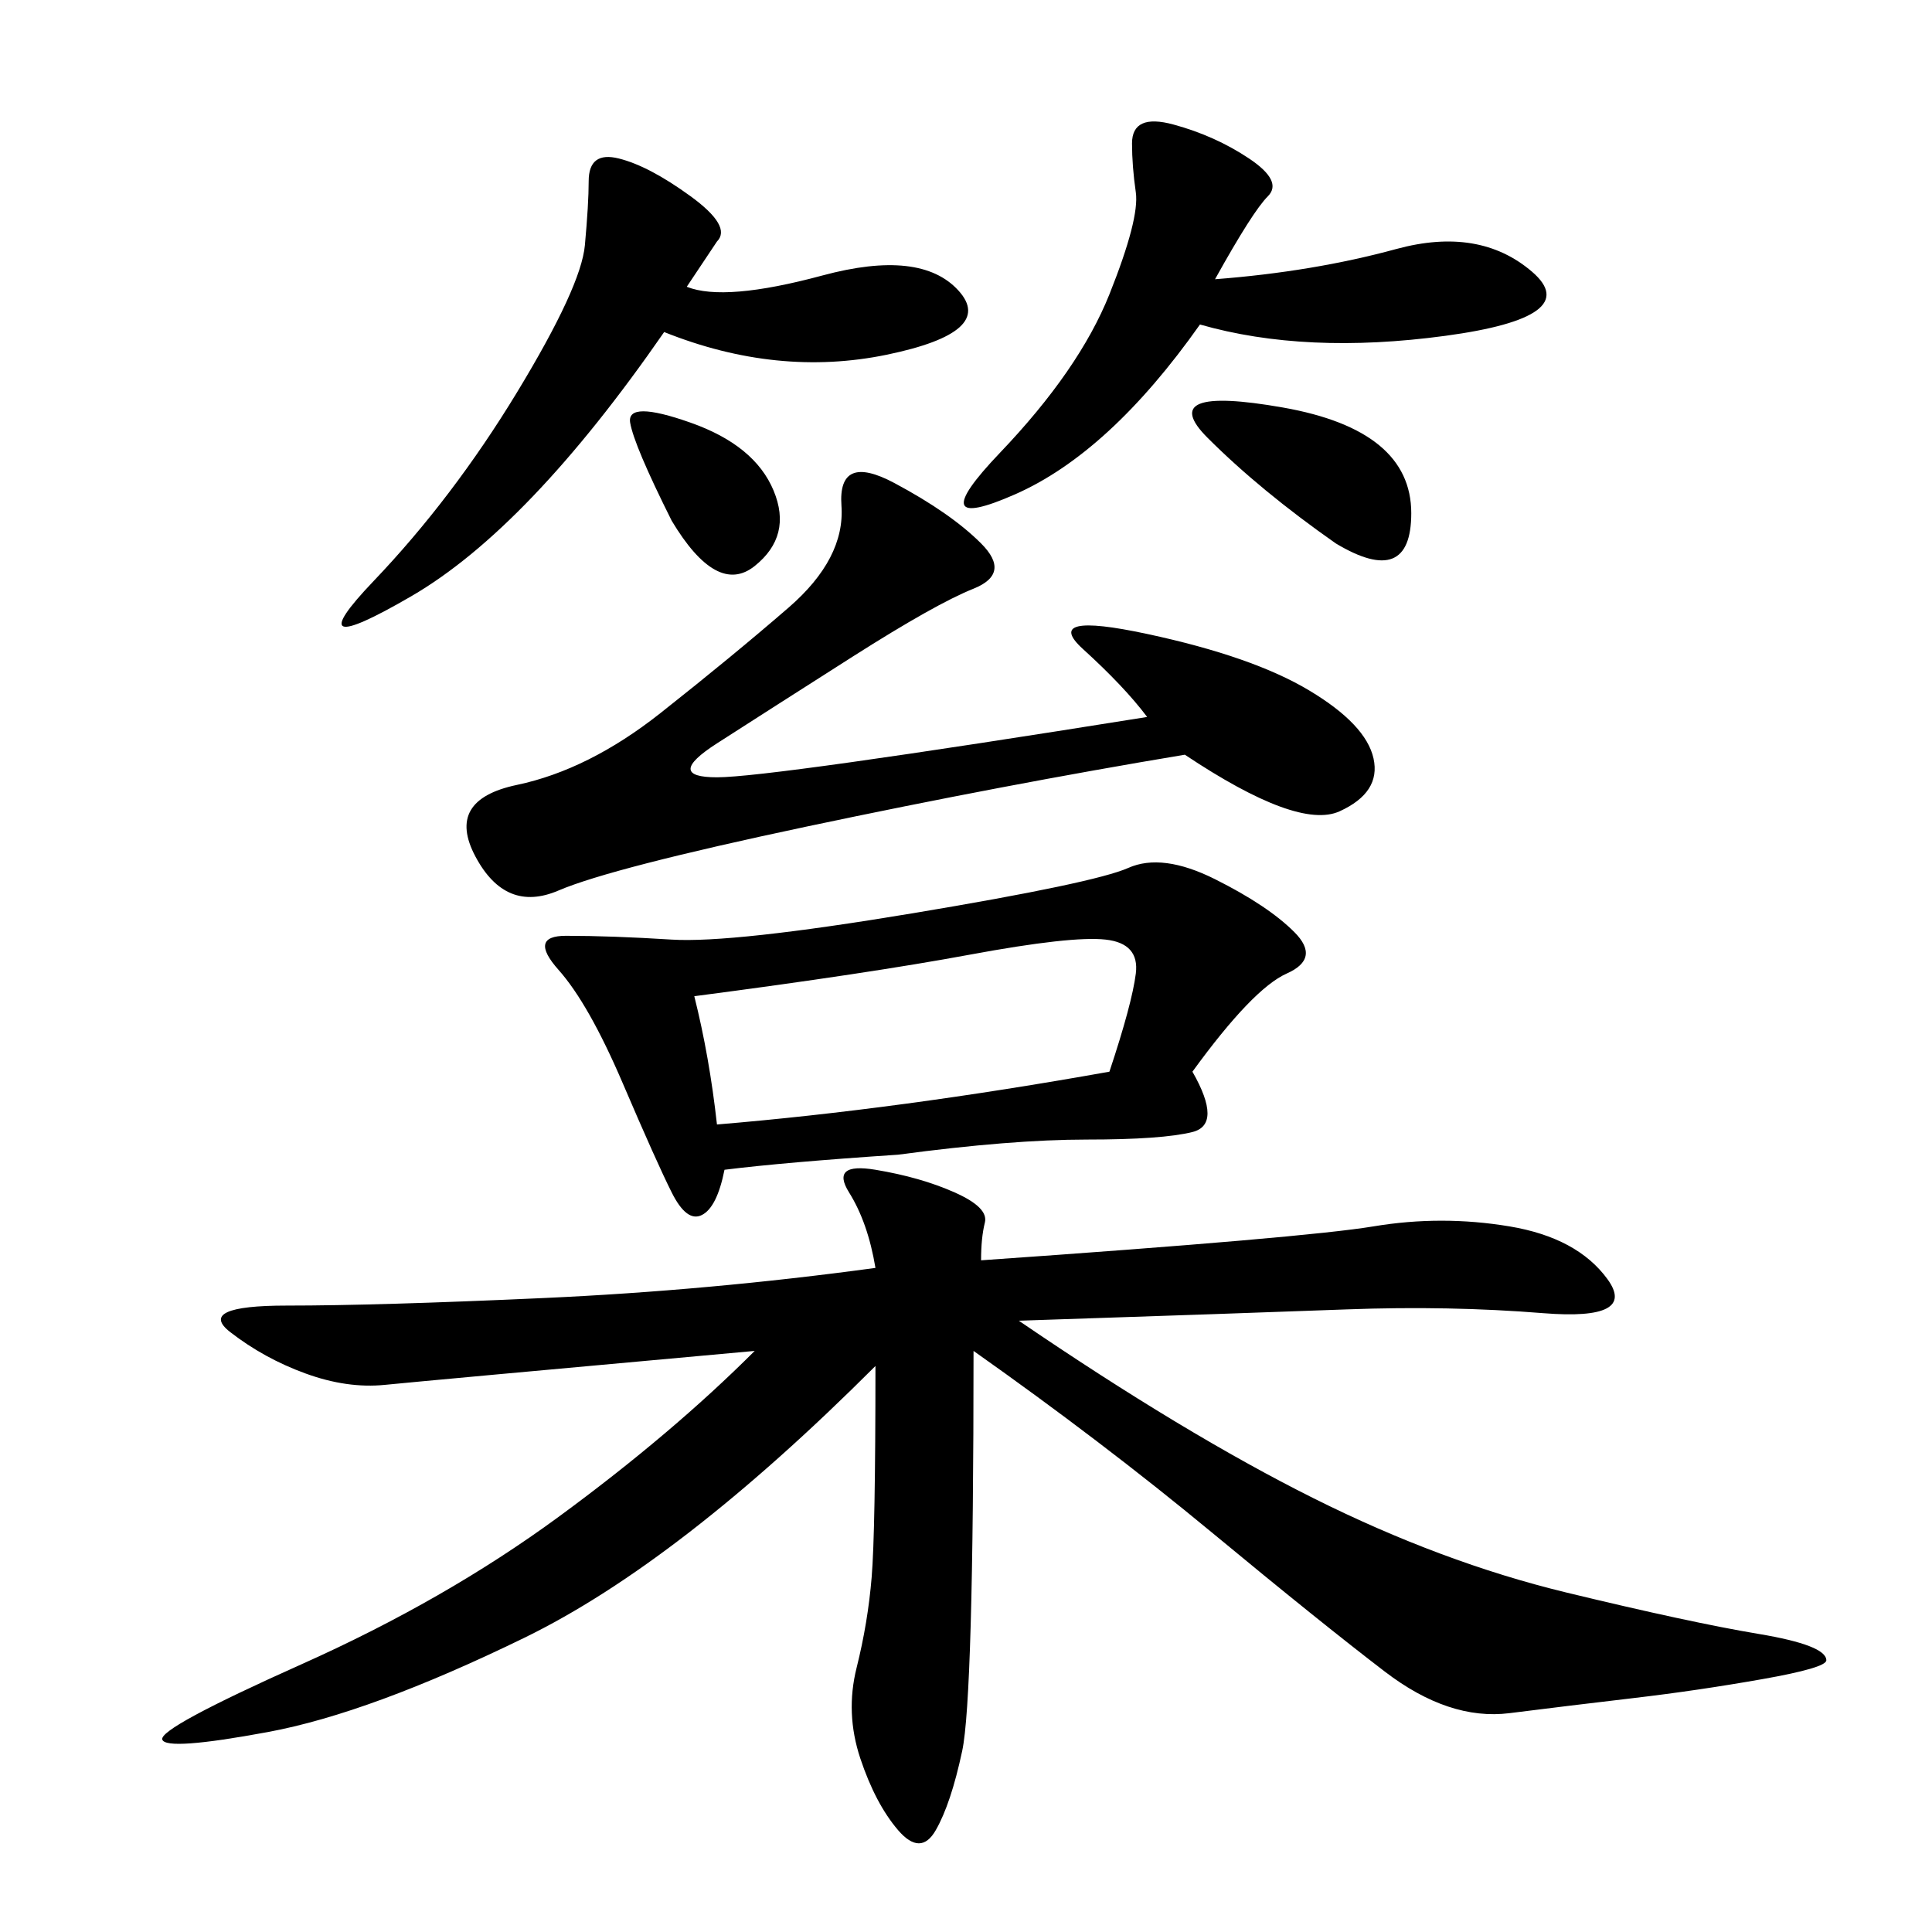 <svg xmlns="http://www.w3.org/2000/svg" xmlns:xlink="http://www.w3.org/1999/xlink" width="300" height="300"><path d="M152.34 195.70Q202.73 192.19 213.28 190.43Q223.83 188.67 234.38 190.43Q244.92 192.19 249.61 198.63Q254.30 205.08 239.65 203.91Q225 202.73 209.18 203.32Q193.36 203.91 158.20 205.08L158.20 205.08Q183.98 222.66 203.91 232.62Q223.83 242.58 243.16 247.27Q262.50 251.95 273.05 253.71Q283.59 255.47 283.59 257.81L283.59 257.81Q283.59 258.98 273.63 260.74Q263.67 262.50 253.71 263.67Q243.75 264.84 234.38 266.02Q225 267.19 215.04 259.57Q205.08 251.95 188.09 237.89Q171.09 223.83 151.17 209.77L151.17 209.77Q151.17 263.67 149.41 271.88Q147.66 280.08 145.31 284.18Q142.97 288.28 139.45 284.18Q135.94 280.08 133.59 273.05Q131.25 266.02 133.01 258.98Q134.77 251.95 135.35 244.92Q135.94 237.89 135.94 212.11L135.94 212.11Q105.47 242.58 81.45 254.30Q57.42 266.02 41.60 268.95Q25.78 271.88 25.20 270.12Q24.61 268.36 46.88 258.40Q69.14 248.44 86.72 235.55Q104.30 222.66 117.19 209.77L117.19 209.77Q65.63 214.45 59.77 215.04Q53.91 215.63 47.46 213.28Q41.02 210.94 35.74 206.84Q30.47 202.73 44.53 202.73L44.53 202.73Q58.59 202.73 84.38 201.56Q110.16 200.39 135.94 196.88L135.94 196.88Q134.77 189.84 131.84 185.16Q128.91 180.47 135.94 181.64Q142.97 182.81 148.24 185.16Q153.52 187.50 152.93 189.84Q152.34 192.19 152.34 195.70L152.34 195.70ZM112.50 181.64Q111.33 187.50 108.98 188.67Q106.64 189.84 104.30 185.16Q101.95 180.47 96.68 168.16Q91.41 155.86 86.72 150.59Q82.03 145.31 87.89 145.31L87.89 145.31Q94.92 145.31 104.30 145.90Q113.67 146.48 141.80 141.80Q169.92 137.11 175.20 134.77Q180.47 132.42 188.67 136.52Q196.88 140.63 200.98 144.73Q205.08 148.83 199.80 151.17Q194.53 153.52 185.16 166.41L185.16 166.41Q189.84 174.61 185.16 175.78Q180.47 176.95 168.75 176.95L168.75 176.95Q157.03 176.95 139.45 179.30L139.45 179.30Q121.88 180.47 112.50 181.64L112.50 181.64ZM178.13 111.33Q174.61 106.64 168.16 100.78Q161.72 94.92 178.13 98.44Q194.53 101.95 203.32 107.23Q212.11 112.50 213.28 117.77Q214.45 123.05 208.01 125.98Q201.56 128.91 183.98 117.19L183.98 117.19Q155.86 121.88 125.39 128.32Q94.92 134.77 86.72 138.28Q78.52 141.80 73.83 133.01Q69.14 124.22 80.27 121.88Q91.41 119.53 102.54 110.74Q113.67 101.95 122.46 94.34Q131.25 86.72 130.66 78.52Q130.08 70.31 138.87 75Q147.66 79.69 152.34 84.38Q157.03 89.06 151.17 91.41Q145.31 93.75 132.42 101.95Q119.53 110.16 111.33 115.43Q103.13 120.70 111.33 120.70L111.33 120.70Q119.53 120.70 178.13 111.33L178.13 111.33ZM106.64 44.53Q112.50 46.88 127.73 42.77Q142.97 38.67 148.83 45.12Q154.69 51.56 137.70 55.08Q120.70 58.59 103.13 51.56L103.13 51.56Q82.03 82.03 63.87 92.58Q45.70 103.13 58.01 90.23Q70.31 77.34 80.27 60.94Q90.23 44.53 90.82 38.09Q91.41 31.64 91.41 28.13L91.41 28.13Q91.41 23.44 96.09 24.61Q100.78 25.78 107.23 30.47Q113.67 35.16 111.33 37.50L111.33 37.50L106.64 44.53ZM188.67 43.36Q203.91 42.19 216.80 38.67Q229.69 35.16 237.89 42.19Q246.09 49.22 224.41 52.15Q202.73 55.08 186.33 50.39L186.33 50.39Q172.27 70.31 157.62 76.76Q142.97 83.20 155.27 70.31Q167.58 57.42 172.27 45.70Q176.95 33.98 176.37 29.88Q175.78 25.78 175.78 22.27L175.78 22.27Q175.78 17.58 182.23 19.34Q188.67 21.09 193.95 24.61Q199.22 28.13 196.88 30.47Q194.53 32.81 188.67 43.36L188.67 43.36ZM111.33 174.61Q139.45 172.27 172.27 166.41L172.27 166.41Q175.78 155.86 176.37 151.17Q176.95 146.48 171.68 145.90Q166.41 145.31 150.59 148.24Q134.77 151.17 107.81 154.69L107.81 154.69Q110.16 164.06 111.33 174.61L111.33 174.61ZM207.42 84.38Q195.70 76.17 187.50 67.97Q179.30 59.77 199.22 63.28Q219.14 66.80 219.14 79.69L219.14 79.69Q219.14 91.41 207.42 84.38L207.42 84.38ZM104.30 80.86Q98.44 69.14 97.85 65.63Q97.27 62.11 107.23 65.63Q117.19 69.14 120.12 76.17Q123.05 83.20 117.19 87.89Q111.33 92.58 104.30 80.86L104.30 80.86Z"/></svg>